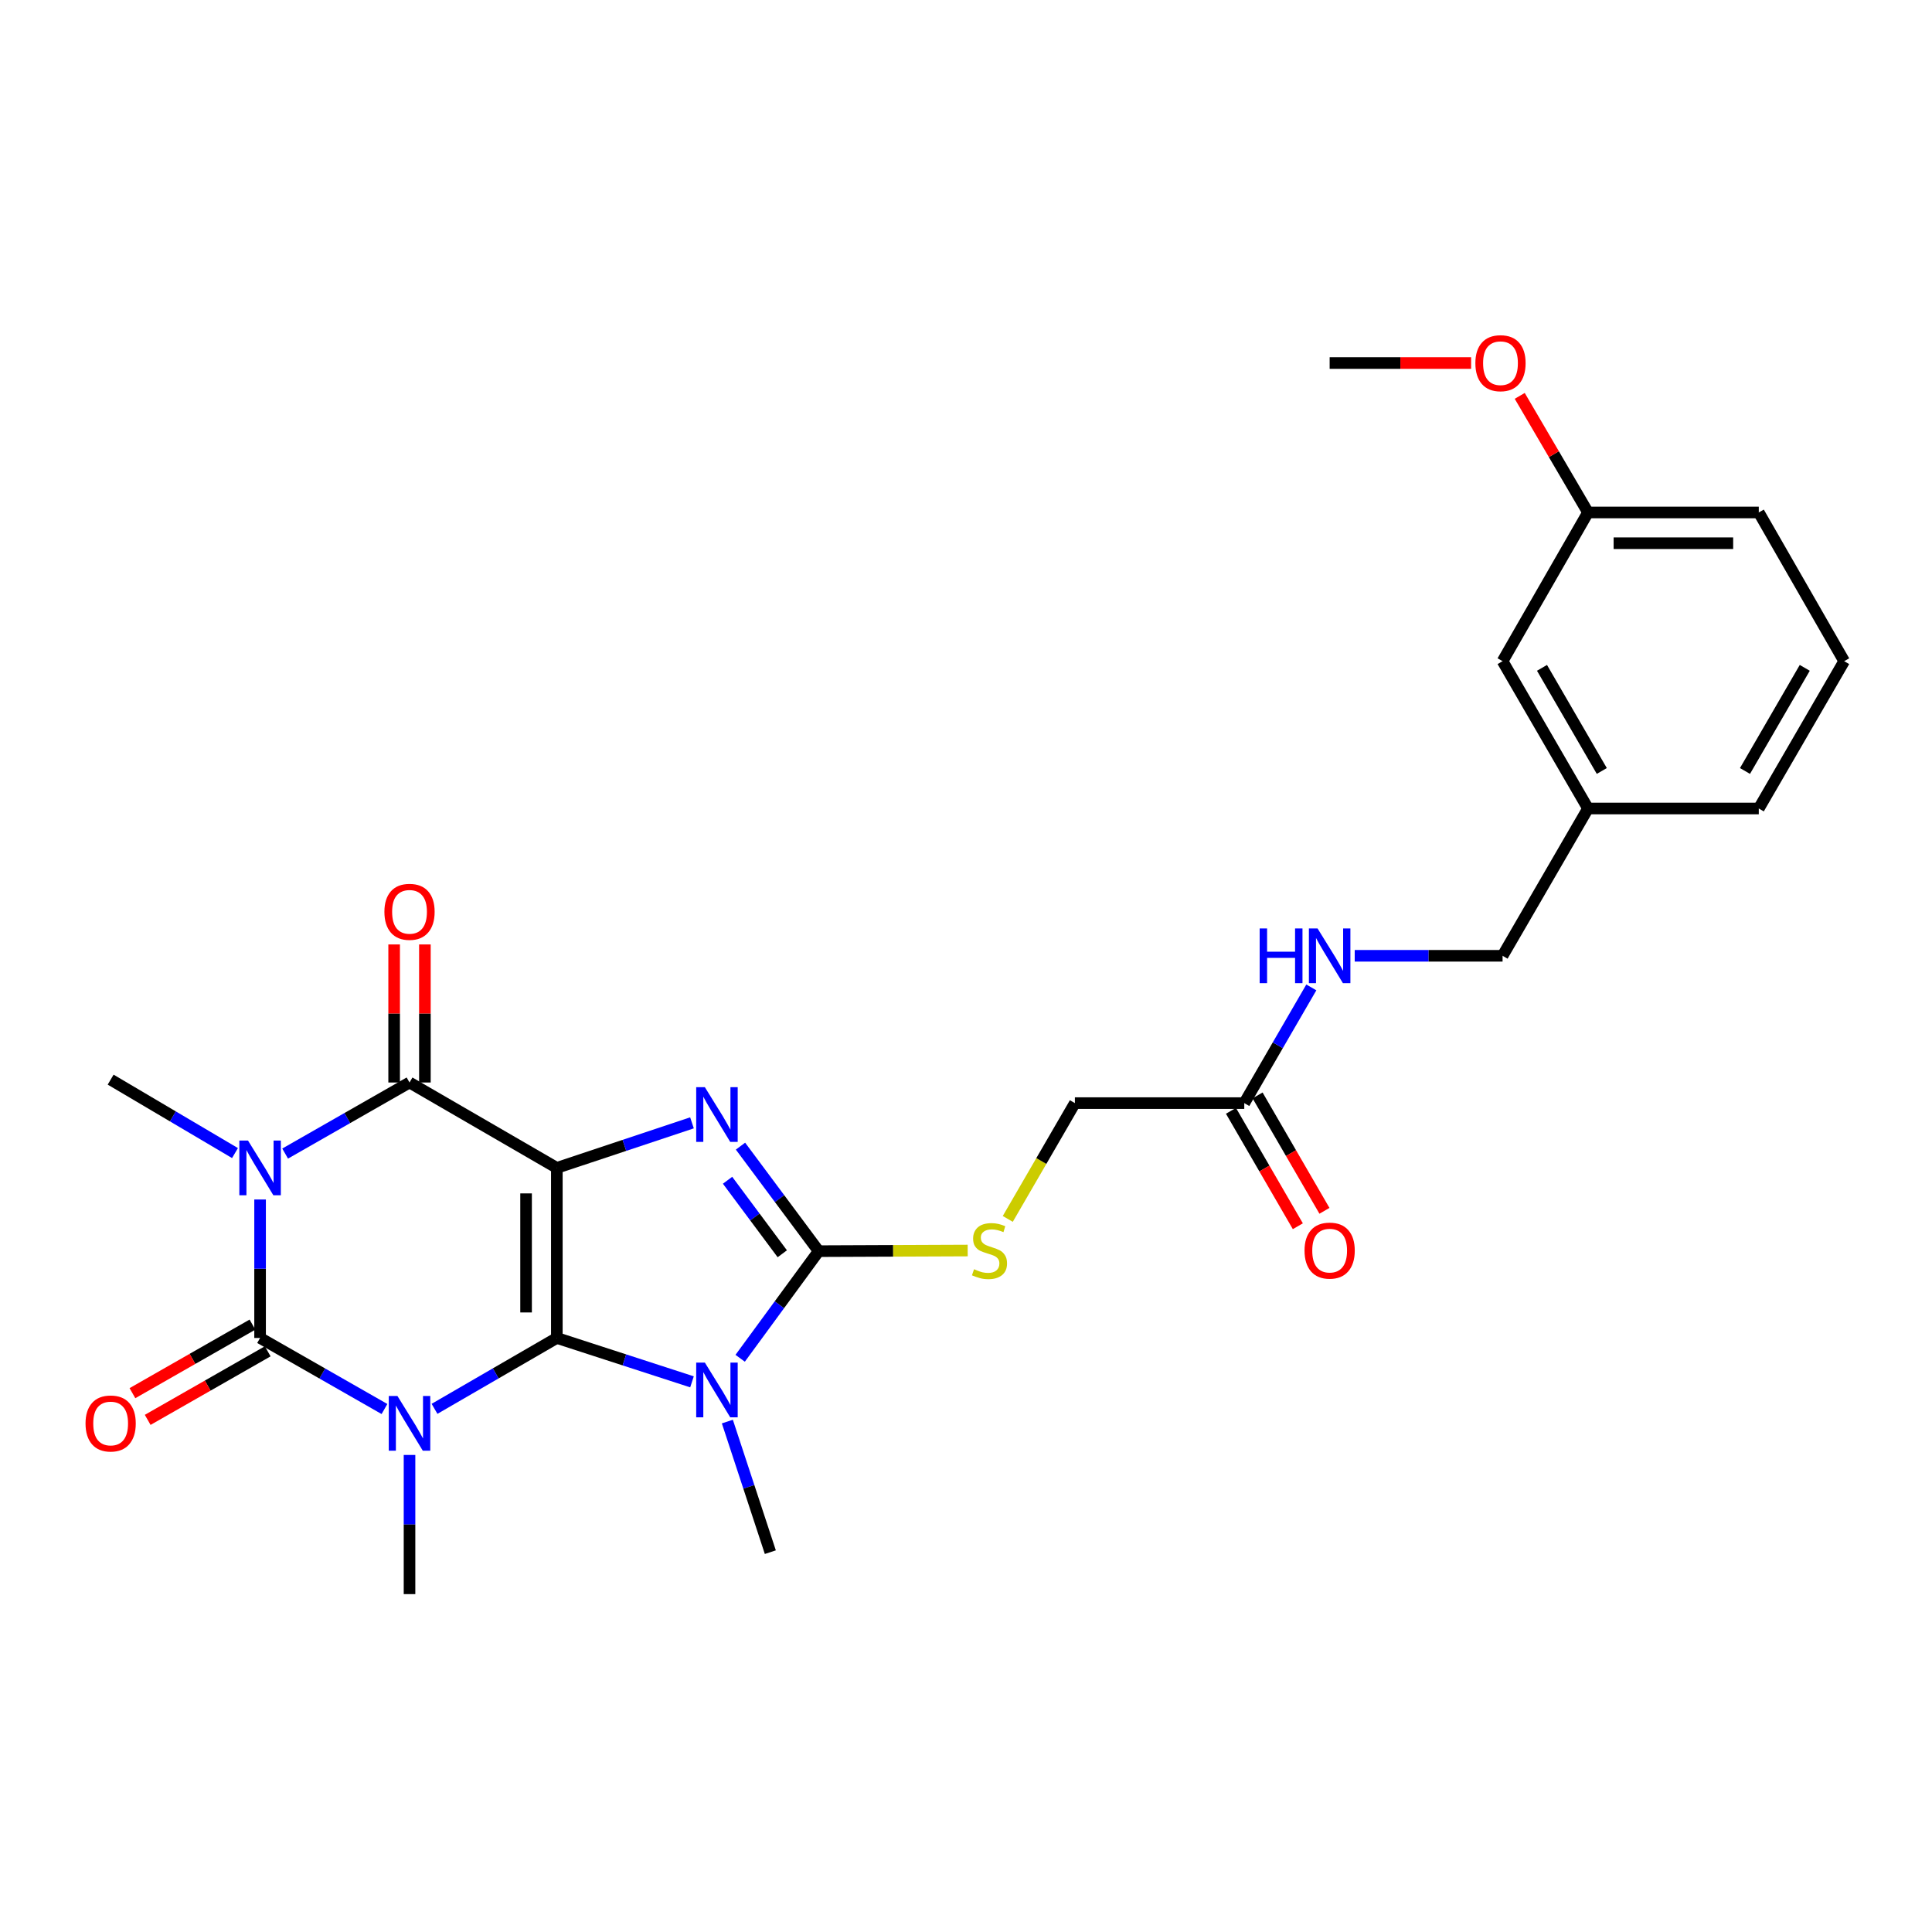 <?xml version='1.0' encoding='iso-8859-1'?>
<svg version='1.1' baseProfile='full'
              xmlns='http://www.w3.org/2000/svg'
                      xmlns:rdkit='http://www.rdkit.org/xml'
                      xmlns:xlink='http://www.w3.org/1999/xlink'
                  xml:space='preserve'
width='1000px' height='1000px' viewBox='0 0 1000 1000'>
<!-- END OF HEADER -->
<rect style='opacity:1.0;fill:#FFFFFF;stroke:none' width='1000' height='1000' x='0' y='0'> </rect>
<path class='bond-0' d='M 288.218,692.529 L 288.218,604.497' style='fill:none;fill-rule:evenodd;stroke:#000000;stroke-width:6px;stroke-linecap:butt;stroke-linejoin:miter;stroke-opacity:1' />
<path class='bond-0' d='M 272.299,679.324 L 272.299,617.702' style='fill:none;fill-rule:evenodd;stroke:#000000;stroke-width:6px;stroke-linecap:butt;stroke-linejoin:miter;stroke-opacity:1' />
<path class='bond-1' d='M 288.218,692.529 L 256.564,710.87' style='fill:none;fill-rule:evenodd;stroke:#000000;stroke-width:6px;stroke-linecap:butt;stroke-linejoin:miter;stroke-opacity:1' />
<path class='bond-1' d='M 256.564,710.87 L 224.91,729.212' style='fill:none;fill-rule:evenodd;stroke:#0000FF;stroke-width:6px;stroke-linecap:butt;stroke-linejoin:miter;stroke-opacity:1' />
<path class='bond-4' d='M 288.218,692.529 L 323.196,703.883' style='fill:none;fill-rule:evenodd;stroke:#000000;stroke-width:6px;stroke-linecap:butt;stroke-linejoin:miter;stroke-opacity:1' />
<path class='bond-4' d='M 323.196,703.883 L 358.175,715.238' style='fill:none;fill-rule:evenodd;stroke:#0000FF;stroke-width:6px;stroke-linecap:butt;stroke-linejoin:miter;stroke-opacity:1' />
<path class='bond-5' d='M 288.218,604.497 L 323.194,592.841' style='fill:none;fill-rule:evenodd;stroke:#000000;stroke-width:6px;stroke-linecap:butt;stroke-linejoin:miter;stroke-opacity:1' />
<path class='bond-5' d='M 323.194,592.841 L 358.169,581.185' style='fill:none;fill-rule:evenodd;stroke:#0000FF;stroke-width:6px;stroke-linecap:butt;stroke-linejoin:miter;stroke-opacity:1' />
<path class='bond-6' d='M 288.218,604.497 L 211.967,560.305' style='fill:none;fill-rule:evenodd;stroke:#000000;stroke-width:6px;stroke-linecap:butt;stroke-linejoin:miter;stroke-opacity:1' />
<path class='bond-2' d='M 199,729.305 L 166.809,710.917' style='fill:none;fill-rule:evenodd;stroke:#0000FF;stroke-width:6px;stroke-linecap:butt;stroke-linejoin:miter;stroke-opacity:1' />
<path class='bond-2' d='M 166.809,710.917 L 134.619,692.529' style='fill:none;fill-rule:evenodd;stroke:#000000;stroke-width:6px;stroke-linecap:butt;stroke-linejoin:miter;stroke-opacity:1' />
<path class='bond-13' d='M 211.967,753.082 L 211.967,789.099' style='fill:none;fill-rule:evenodd;stroke:#0000FF;stroke-width:6px;stroke-linecap:butt;stroke-linejoin:miter;stroke-opacity:1' />
<path class='bond-13' d='M 211.967,789.099 L 211.967,825.115' style='fill:none;fill-rule:evenodd;stroke:#000000;stroke-width:6px;stroke-linecap:butt;stroke-linejoin:miter;stroke-opacity:1' />
<path class='bond-3' d='M 134.619,692.529 L 134.619,656.693' style='fill:none;fill-rule:evenodd;stroke:#000000;stroke-width:6px;stroke-linecap:butt;stroke-linejoin:miter;stroke-opacity:1' />
<path class='bond-3' d='M 134.619,656.693 L 134.619,620.858' style='fill:none;fill-rule:evenodd;stroke:#0000FF;stroke-width:6px;stroke-linecap:butt;stroke-linejoin:miter;stroke-opacity:1' />
<path class='bond-9' d='M 130.671,685.617 L 99.61,703.36' style='fill:none;fill-rule:evenodd;stroke:#000000;stroke-width:6px;stroke-linecap:butt;stroke-linejoin:miter;stroke-opacity:1' />
<path class='bond-9' d='M 99.61,703.36 L 68.55,721.103' style='fill:none;fill-rule:evenodd;stroke:#FF0000;stroke-width:6px;stroke-linecap:butt;stroke-linejoin:miter;stroke-opacity:1' />
<path class='bond-9' d='M 138.567,699.44 L 107.506,717.183' style='fill:none;fill-rule:evenodd;stroke:#000000;stroke-width:6px;stroke-linecap:butt;stroke-linejoin:miter;stroke-opacity:1' />
<path class='bond-9' d='M 107.506,717.183 L 76.446,734.925' style='fill:none;fill-rule:evenodd;stroke:#FF0000;stroke-width:6px;stroke-linecap:butt;stroke-linejoin:miter;stroke-opacity:1' />
<path class='bond-15' d='M 121.633,596.829 L 89.452,577.824' style='fill:none;fill-rule:evenodd;stroke:#0000FF;stroke-width:6px;stroke-linecap:butt;stroke-linejoin:miter;stroke-opacity:1' />
<path class='bond-15' d='M 89.452,577.824 L 57.271,558.819' style='fill:none;fill-rule:evenodd;stroke:#000000;stroke-width:6px;stroke-linecap:butt;stroke-linejoin:miter;stroke-opacity:1' />
<path class='bond-28' d='M 147.586,597.089 L 179.776,578.697' style='fill:none;fill-rule:evenodd;stroke:#0000FF;stroke-width:6px;stroke-linecap:butt;stroke-linejoin:miter;stroke-opacity:1' />
<path class='bond-28' d='M 179.776,578.697 L 211.967,560.305' style='fill:none;fill-rule:evenodd;stroke:#000000;stroke-width:6px;stroke-linecap:butt;stroke-linejoin:miter;stroke-opacity:1' />
<path class='bond-7' d='M 383.104,703.045 L 403.427,675.319' style='fill:none;fill-rule:evenodd;stroke:#0000FF;stroke-width:6px;stroke-linecap:butt;stroke-linejoin:miter;stroke-opacity:1' />
<path class='bond-7' d='M 403.427,675.319 L 423.749,647.593' style='fill:none;fill-rule:evenodd;stroke:#000000;stroke-width:6px;stroke-linecap:butt;stroke-linejoin:miter;stroke-opacity:1' />
<path class='bond-16' d='M 376.48,735.801 L 387.6,769.598' style='fill:none;fill-rule:evenodd;stroke:#0000FF;stroke-width:6px;stroke-linecap:butt;stroke-linejoin:miter;stroke-opacity:1' />
<path class='bond-16' d='M 387.6,769.598 L 398.721,803.395' style='fill:none;fill-rule:evenodd;stroke:#000000;stroke-width:6px;stroke-linecap:butt;stroke-linejoin:miter;stroke-opacity:1' />
<path class='bond-27' d='M 383.278,593.242 L 403.514,620.418' style='fill:none;fill-rule:evenodd;stroke:#0000FF;stroke-width:6px;stroke-linecap:butt;stroke-linejoin:miter;stroke-opacity:1' />
<path class='bond-27' d='M 403.514,620.418 L 423.749,647.593' style='fill:none;fill-rule:evenodd;stroke:#000000;stroke-width:6px;stroke-linecap:butt;stroke-linejoin:miter;stroke-opacity:1' />
<path class='bond-27' d='M 376.581,610.902 L 390.746,629.925' style='fill:none;fill-rule:evenodd;stroke:#0000FF;stroke-width:6px;stroke-linecap:butt;stroke-linejoin:miter;stroke-opacity:1' />
<path class='bond-27' d='M 390.746,629.925 L 404.911,648.948' style='fill:none;fill-rule:evenodd;stroke:#000000;stroke-width:6px;stroke-linecap:butt;stroke-linejoin:miter;stroke-opacity:1' />
<path class='bond-10' d='M 219.926,560.305 L 219.926,524.576' style='fill:none;fill-rule:evenodd;stroke:#000000;stroke-width:6px;stroke-linecap:butt;stroke-linejoin:miter;stroke-opacity:1' />
<path class='bond-10' d='M 219.926,524.576 L 219.926,488.846' style='fill:none;fill-rule:evenodd;stroke:#FF0000;stroke-width:6px;stroke-linecap:butt;stroke-linejoin:miter;stroke-opacity:1' />
<path class='bond-10' d='M 204.007,560.305 L 204.007,524.576' style='fill:none;fill-rule:evenodd;stroke:#000000;stroke-width:6px;stroke-linecap:butt;stroke-linejoin:miter;stroke-opacity:1' />
<path class='bond-10' d='M 204.007,524.576 L 204.007,488.846' style='fill:none;fill-rule:evenodd;stroke:#FF0000;stroke-width:6px;stroke-linecap:butt;stroke-linejoin:miter;stroke-opacity:1' />
<path class='bond-8' d='M 423.749,647.593 L 462.31,647.435' style='fill:none;fill-rule:evenodd;stroke:#000000;stroke-width:6px;stroke-linecap:butt;stroke-linejoin:miter;stroke-opacity:1' />
<path class='bond-8' d='M 462.31,647.435 L 500.87,647.277' style='fill:none;fill-rule:evenodd;stroke:#CCCC00;stroke-width:6px;stroke-linecap:butt;stroke-linejoin:miter;stroke-opacity:1' />
<path class='bond-17' d='M 521.622,630.907 L 538.992,600.939' style='fill:none;fill-rule:evenodd;stroke:#CCCC00;stroke-width:6px;stroke-linecap:butt;stroke-linejoin:miter;stroke-opacity:1' />
<path class='bond-17' d='M 538.992,600.939 L 556.362,570.97' style='fill:none;fill-rule:evenodd;stroke:#000000;stroke-width:6px;stroke-linecap:butt;stroke-linejoin:miter;stroke-opacity:1' />
<path class='bond-11' d='M 644.031,570.97 L 556.362,570.97' style='fill:none;fill-rule:evenodd;stroke:#000000;stroke-width:6px;stroke-linecap:butt;stroke-linejoin:miter;stroke-opacity:1' />
<path class='bond-12' d='M 644.031,570.97 L 661.385,541.027' style='fill:none;fill-rule:evenodd;stroke:#000000;stroke-width:6px;stroke-linecap:butt;stroke-linejoin:miter;stroke-opacity:1' />
<path class='bond-12' d='M 661.385,541.027 L 678.74,511.083' style='fill:none;fill-rule:evenodd;stroke:#0000FF;stroke-width:6px;stroke-linecap:butt;stroke-linejoin:miter;stroke-opacity:1' />
<path class='bond-14' d='M 637.144,574.961 L 654.453,604.83' style='fill:none;fill-rule:evenodd;stroke:#000000;stroke-width:6px;stroke-linecap:butt;stroke-linejoin:miter;stroke-opacity:1' />
<path class='bond-14' d='M 654.453,604.83 L 671.761,634.698' style='fill:none;fill-rule:evenodd;stroke:#FF0000;stroke-width:6px;stroke-linecap:butt;stroke-linejoin:miter;stroke-opacity:1' />
<path class='bond-14' d='M 650.917,566.98 L 668.226,596.848' style='fill:none;fill-rule:evenodd;stroke:#000000;stroke-width:6px;stroke-linecap:butt;stroke-linejoin:miter;stroke-opacity:1' />
<path class='bond-14' d='M 668.226,596.848 L 685.534,626.716' style='fill:none;fill-rule:evenodd;stroke:#FF0000;stroke-width:6px;stroke-linecap:butt;stroke-linejoin:miter;stroke-opacity:1' />
<path class='bond-18' d='M 701.201,494.719 L 739.466,494.719' style='fill:none;fill-rule:evenodd;stroke:#0000FF;stroke-width:6px;stroke-linecap:butt;stroke-linejoin:miter;stroke-opacity:1' />
<path class='bond-18' d='M 739.466,494.719 L 777.731,494.719' style='fill:none;fill-rule:evenodd;stroke:#000000;stroke-width:6px;stroke-linecap:butt;stroke-linejoin:miter;stroke-opacity:1' />
<path class='bond-20' d='M 777.731,494.719 L 821.95,418.477' style='fill:none;fill-rule:evenodd;stroke:#000000;stroke-width:6px;stroke-linecap:butt;stroke-linejoin:miter;stroke-opacity:1' />
<path class='bond-19' d='M 777.731,342.225 L 821.95,418.477' style='fill:none;fill-rule:evenodd;stroke:#000000;stroke-width:6px;stroke-linecap:butt;stroke-linejoin:miter;stroke-opacity:1' />
<path class='bond-19' d='M 798.135,345.677 L 829.088,399.053' style='fill:none;fill-rule:evenodd;stroke:#000000;stroke-width:6px;stroke-linecap:butt;stroke-linejoin:miter;stroke-opacity:1' />
<path class='bond-21' d='M 777.731,342.225 L 821.95,265.249' style='fill:none;fill-rule:evenodd;stroke:#000000;stroke-width:6px;stroke-linecap:butt;stroke-linejoin:miter;stroke-opacity:1' />
<path class='bond-24' d='M 821.95,418.477 L 910.344,418.477' style='fill:none;fill-rule:evenodd;stroke:#000000;stroke-width:6px;stroke-linecap:butt;stroke-linejoin:miter;stroke-opacity:1' />
<path class='bond-22' d='M 821.95,265.249 L 804.28,235.076' style='fill:none;fill-rule:evenodd;stroke:#000000;stroke-width:6px;stroke-linecap:butt;stroke-linejoin:miter;stroke-opacity:1' />
<path class='bond-22' d='M 804.28,235.076 L 786.609,204.902' style='fill:none;fill-rule:evenodd;stroke:#FF0000;stroke-width:6px;stroke-linecap:butt;stroke-linejoin:miter;stroke-opacity:1' />
<path class='bond-29' d='M 821.95,265.249 L 910.344,265.249' style='fill:none;fill-rule:evenodd;stroke:#000000;stroke-width:6px;stroke-linecap:butt;stroke-linejoin:miter;stroke-opacity:1' />
<path class='bond-29' d='M 835.209,281.168 L 897.085,281.168' style='fill:none;fill-rule:evenodd;stroke:#000000;stroke-width:6px;stroke-linecap:butt;stroke-linejoin:miter;stroke-opacity:1' />
<path class='bond-26' d='M 761.442,187.901 L 724.832,187.901' style='fill:none;fill-rule:evenodd;stroke:#FF0000;stroke-width:6px;stroke-linecap:butt;stroke-linejoin:miter;stroke-opacity:1' />
<path class='bond-26' d='M 724.832,187.901 L 688.223,187.901' style='fill:none;fill-rule:evenodd;stroke:#000000;stroke-width:6px;stroke-linecap:butt;stroke-linejoin:miter;stroke-opacity:1' />
<path class='bond-23' d='M 954.545,342.225 L 910.344,418.477' style='fill:none;fill-rule:evenodd;stroke:#000000;stroke-width:6px;stroke-linecap:butt;stroke-linejoin:miter;stroke-opacity:1' />
<path class='bond-23' d='M 934.143,345.68 L 903.202,399.056' style='fill:none;fill-rule:evenodd;stroke:#000000;stroke-width:6px;stroke-linecap:butt;stroke-linejoin:miter;stroke-opacity:1' />
<path class='bond-25' d='M 954.545,342.225 L 910.344,265.249' style='fill:none;fill-rule:evenodd;stroke:#000000;stroke-width:6px;stroke-linecap:butt;stroke-linejoin:miter;stroke-opacity:1' />
<path  class='atom-2' d='M 205.707 722.552
L 214.987 737.552
Q 215.907 739.032, 217.387 741.712
Q 218.867 744.392, 218.947 744.552
L 218.947 722.552
L 222.707 722.552
L 222.707 750.872
L 218.827 750.872
L 208.867 734.472
Q 207.707 732.552, 206.467 730.352
Q 205.267 728.152, 204.907 727.472
L 204.907 750.872
L 201.227 750.872
L 201.227 722.552
L 205.707 722.552
' fill='#0000FF'/>
<path  class='atom-4' d='M 128.359 590.337
L 137.639 605.337
Q 138.559 606.817, 140.039 609.497
Q 141.519 612.177, 141.599 612.337
L 141.599 590.337
L 145.359 590.337
L 145.359 618.657
L 141.479 618.657
L 131.519 602.257
Q 130.359 600.337, 129.119 598.137
Q 127.919 595.937, 127.559 595.257
L 127.559 618.657
L 123.879 618.657
L 123.879 590.337
L 128.359 590.337
' fill='#0000FF'/>
<path  class='atom-5' d='M 364.833 705.271
L 374.113 720.271
Q 375.033 721.751, 376.513 724.431
Q 377.993 727.111, 378.073 727.271
L 378.073 705.271
L 381.833 705.271
L 381.833 733.591
L 377.953 733.591
L 367.993 717.191
Q 366.833 715.271, 365.593 713.071
Q 364.393 710.871, 364.033 710.191
L 364.033 733.591
L 360.353 733.591
L 360.353 705.271
L 364.833 705.271
' fill='#0000FF'/>
<path  class='atom-6' d='M 364.833 562.718
L 374.113 577.718
Q 375.033 579.198, 376.513 581.878
Q 377.993 584.558, 378.073 584.718
L 378.073 562.718
L 381.833 562.718
L 381.833 591.038
L 377.953 591.038
L 367.993 574.638
Q 366.833 572.718, 365.593 570.518
Q 364.393 568.318, 364.033 567.638
L 364.033 591.038
L 360.353 591.038
L 360.353 562.718
L 364.833 562.718
' fill='#0000FF'/>
<path  class='atom-9' d='M 504.161 656.951
Q 504.481 657.071, 505.801 657.631
Q 507.121 658.191, 508.561 658.551
Q 510.041 658.871, 511.481 658.871
Q 514.161 658.871, 515.721 657.591
Q 517.281 656.271, 517.281 653.991
Q 517.281 652.431, 516.481 651.471
Q 515.721 650.511, 514.521 649.991
Q 513.321 649.471, 511.321 648.871
Q 508.801 648.111, 507.281 647.391
Q 505.801 646.671, 504.721 645.151
Q 503.681 643.631, 503.681 641.071
Q 503.681 637.511, 506.081 635.311
Q 508.521 633.111, 513.321 633.111
Q 516.601 633.111, 520.321 634.671
L 519.401 637.751
Q 516.001 636.351, 513.441 636.351
Q 510.681 636.351, 509.161 637.511
Q 507.641 638.631, 507.681 640.591
Q 507.681 642.111, 508.441 643.031
Q 509.241 643.951, 510.361 644.471
Q 511.521 644.991, 513.441 645.591
Q 516.001 646.391, 517.521 647.191
Q 519.041 647.991, 520.121 649.631
Q 521.241 651.231, 521.241 653.991
Q 521.241 657.911, 518.601 660.031
Q 516.001 662.111, 511.641 662.111
Q 509.121 662.111, 507.201 661.551
Q 505.321 661.031, 503.081 660.111
L 504.161 656.951
' fill='#CCCC00'/>
<path  class='atom-10' d='M 44.271 736.792
Q 44.271 729.992, 47.631 726.192
Q 50.991 722.392, 57.271 722.392
Q 63.551 722.392, 66.911 726.192
Q 70.271 729.992, 70.271 736.792
Q 70.271 743.672, 66.871 747.592
Q 63.471 751.472, 57.271 751.472
Q 51.031 751.472, 47.631 747.592
Q 44.271 743.712, 44.271 736.792
M 57.271 748.272
Q 61.591 748.272, 63.911 745.392
Q 66.271 742.472, 66.271 736.792
Q 66.271 731.232, 63.911 728.432
Q 61.591 725.592, 57.271 725.592
Q 52.951 725.592, 50.591 728.392
Q 48.271 731.192, 48.271 736.792
Q 48.271 742.512, 50.591 745.392
Q 52.951 748.272, 57.271 748.272
' fill='#FF0000'/>
<path  class='atom-11' d='M 198.967 471.956
Q 198.967 465.156, 202.327 461.356
Q 205.687 457.556, 211.967 457.556
Q 218.247 457.556, 221.607 461.356
Q 224.967 465.156, 224.967 471.956
Q 224.967 478.836, 221.567 482.756
Q 218.167 486.636, 211.967 486.636
Q 205.727 486.636, 202.327 482.756
Q 198.967 478.876, 198.967 471.956
M 211.967 483.436
Q 216.287 483.436, 218.607 480.556
Q 220.967 477.636, 220.967 471.956
Q 220.967 466.396, 218.607 463.596
Q 216.287 460.756, 211.967 460.756
Q 207.647 460.756, 205.287 463.556
Q 202.967 466.356, 202.967 471.956
Q 202.967 477.676, 205.287 480.556
Q 207.647 483.436, 211.967 483.436
' fill='#FF0000'/>
<path  class='atom-13' d='M 652.003 480.559
L 655.843 480.559
L 655.843 492.599
L 670.323 492.599
L 670.323 480.559
L 674.163 480.559
L 674.163 508.879
L 670.323 508.879
L 670.323 495.799
L 655.843 495.799
L 655.843 508.879
L 652.003 508.879
L 652.003 480.559
' fill='#0000FF'/>
<path  class='atom-13' d='M 681.963 480.559
L 691.243 495.559
Q 692.163 497.039, 693.643 499.719
Q 695.123 502.399, 695.203 502.559
L 695.203 480.559
L 698.963 480.559
L 698.963 508.879
L 695.083 508.879
L 685.123 492.479
Q 683.963 490.559, 682.723 488.359
Q 681.523 486.159, 681.163 485.479
L 681.163 508.879
L 677.483 508.879
L 677.483 480.559
L 681.963 480.559
' fill='#0000FF'/>
<path  class='atom-15' d='M 675.223 647.311
Q 675.223 640.511, 678.583 636.711
Q 681.943 632.911, 688.223 632.911
Q 694.503 632.911, 697.863 636.711
Q 701.223 640.511, 701.223 647.311
Q 701.223 654.191, 697.823 658.111
Q 694.423 661.991, 688.223 661.991
Q 681.983 661.991, 678.583 658.111
Q 675.223 654.231, 675.223 647.311
M 688.223 658.791
Q 692.543 658.791, 694.863 655.911
Q 697.223 652.991, 697.223 647.311
Q 697.223 641.751, 694.863 638.951
Q 692.543 636.111, 688.223 636.111
Q 683.903 636.111, 681.543 638.911
Q 679.223 641.711, 679.223 647.311
Q 679.223 653.031, 681.543 655.911
Q 683.903 658.791, 688.223 658.791
' fill='#FF0000'/>
<path  class='atom-23' d='M 763.652 187.981
Q 763.652 181.181, 767.012 177.381
Q 770.372 173.581, 776.652 173.581
Q 782.932 173.581, 786.292 177.381
Q 789.652 181.181, 789.652 187.981
Q 789.652 194.861, 786.252 198.781
Q 782.852 202.661, 776.652 202.661
Q 770.412 202.661, 767.012 198.781
Q 763.652 194.901, 763.652 187.981
M 776.652 199.461
Q 780.972 199.461, 783.292 196.581
Q 785.652 193.661, 785.652 187.981
Q 785.652 182.421, 783.292 179.621
Q 780.972 176.781, 776.652 176.781
Q 772.332 176.781, 769.972 179.581
Q 767.652 182.381, 767.652 187.981
Q 767.652 193.701, 769.972 196.581
Q 772.332 199.461, 776.652 199.461
' fill='#FF0000'/>
</svg>
